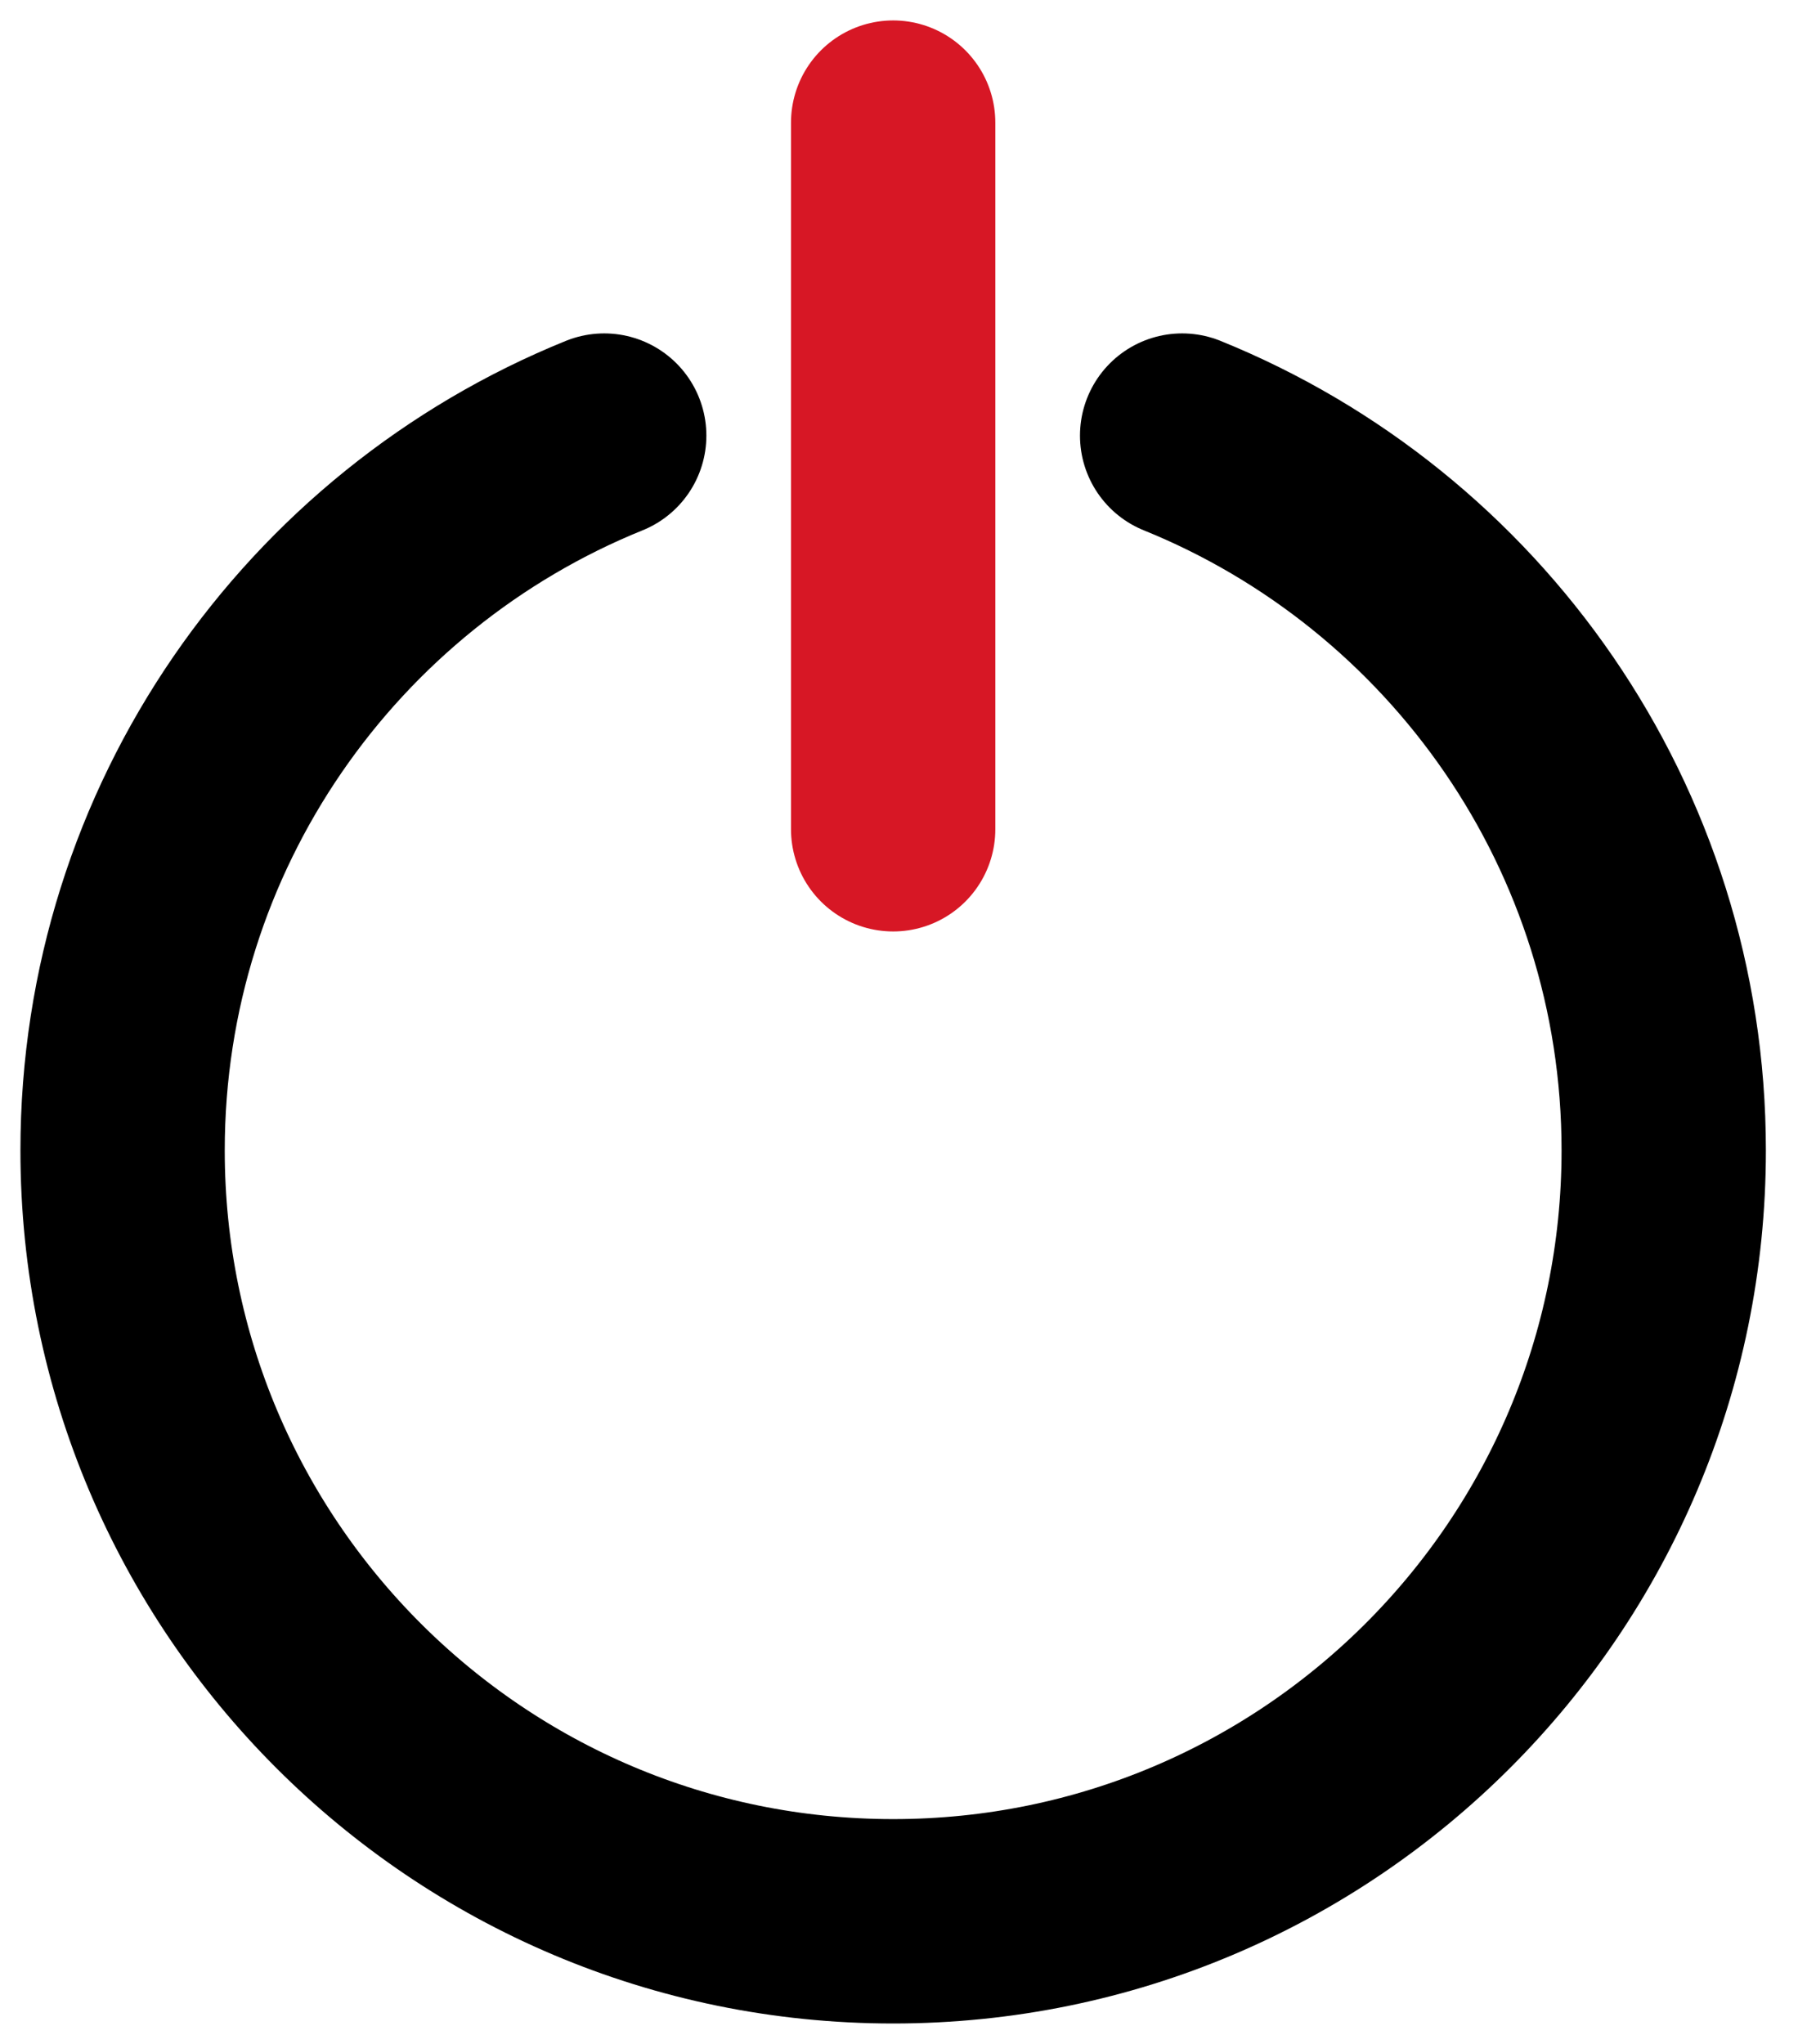 <?xml version="1.0" encoding="UTF-8"?> <svg xmlns="http://www.w3.org/2000/svg" width="44" height="50" viewBox="0 0 44 50" fill="none"> <path d="M14.786 10.656C7.875 13.454 3 20.229 3 28.143C3 38.557 11.443 47 21.857 47C32.272 47 40.714 38.557 40.714 28.143C40.714 20.229 35.839 13.454 28.929 10.656" stroke="black" stroke-width="5" stroke-linecap="round"></path> <path d="M21.857 3L21.857 20.286" stroke="#D71725" stroke-width="5" stroke-linecap="round"></path> </svg> 